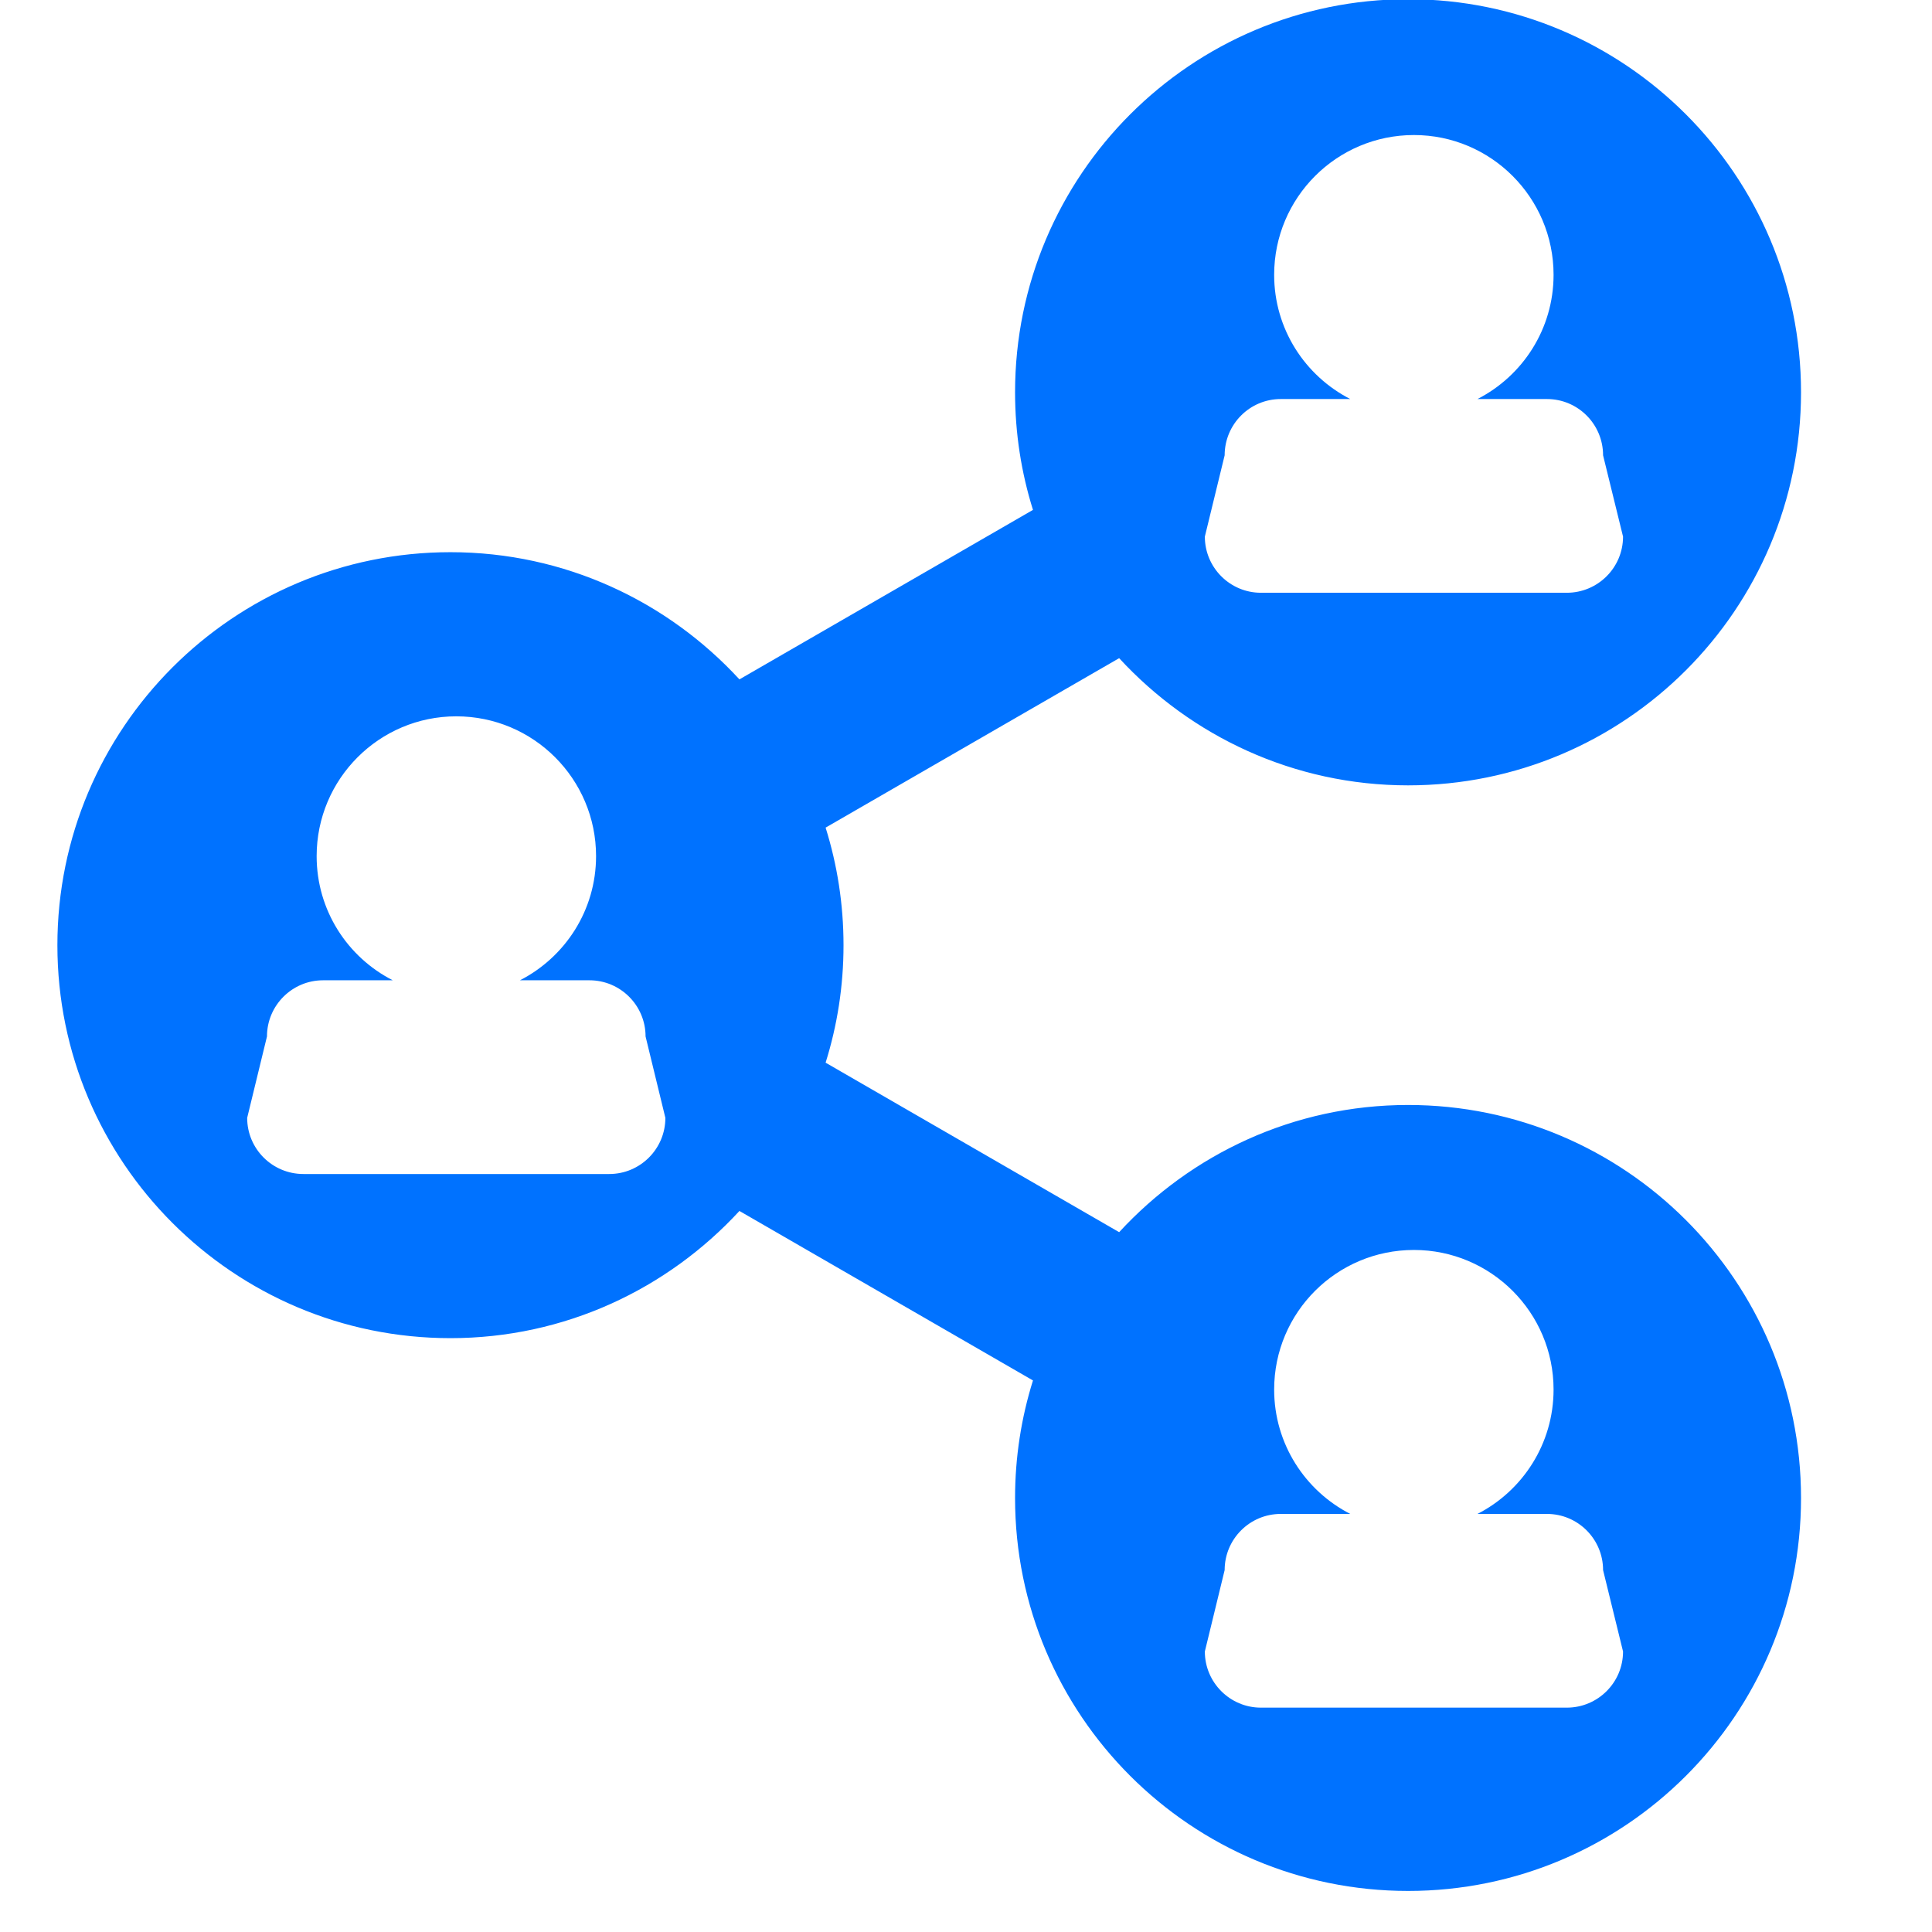 <svg xmlns="http://www.w3.org/2000/svg" xmlns:xlink="http://www.w3.org/1999/xlink" width="64" zoomAndPan="magnify" viewBox="0 0 48 48" height="64" preserveAspectRatio="xMidYMid meet" version="1.0"><defs><clipPath id="45a57c54f4"><path d="M 1.223 0 L 45 0 L 45 47 L 1.223 47 Z M 1.223 0 " clip-rule="nonzero"></path></clipPath></defs><g clip-path="url(#45a57c54f4)"><path fill="#0072ff" d="M 34.984 27.453 C 32.141 27.453 29.59 28.676 27.805 30.613 L 20.512 26.402 C 20.801 25.48 20.957 24.5 20.957 23.484 C 20.957 22.465 20.801 21.484 20.512 20.562 L 27.805 16.352 C 29.59 18.289 32.141 19.512 34.984 19.512 C 40.375 19.512 44.746 15.141 44.746 9.746 C 44.746 4.355 40.375 -0.02 34.984 -0.02 C 29.59 -0.02 25.219 4.355 25.219 9.746 C 25.219 10.766 25.375 11.746 25.664 12.668 L 18.371 16.879 C 16.586 14.941 14.035 13.719 11.191 13.719 C 5.801 13.719 1.426 18.09 1.426 23.484 C 1.426 28.875 5.801 33.246 11.191 33.246 C 14.035 33.246 16.586 32.023 18.371 30.086 L 25.664 34.297 C 25.375 35.219 25.219 36.199 25.219 37.219 C 25.219 42.609 29.59 46.98 34.984 46.98 C 40.375 46.98 44.746 42.609 44.746 37.219 C 44.746 31.824 40.375 27.453 34.984 27.453 Z M 30.426 11.312 C 30.426 10.539 31.051 9.914 31.82 9.914 L 33.547 9.914 C 32.426 9.34 31.656 8.176 31.656 6.828 C 31.656 4.91 33.211 3.355 35.129 3.355 C 37.043 3.355 38.598 4.91 38.598 6.828 C 38.598 8.176 37.828 9.34 36.707 9.914 L 38.434 9.914 C 39.203 9.914 39.828 10.539 39.828 11.312 L 40.324 13.332 C 40.324 14.102 39.699 14.727 38.926 14.727 L 31.328 14.727 C 30.559 14.727 29.934 14.102 29.934 13.332 Z M 15.137 29.168 L 7.539 29.168 C 6.766 29.168 6.141 28.543 6.141 27.773 L 6.633 25.75 C 6.633 24.98 7.258 24.355 8.027 24.355 L 9.758 24.355 C 8.633 23.781 7.867 22.617 7.867 21.27 C 7.867 19.352 9.422 17.797 11.336 17.797 C 13.254 17.797 14.809 19.352 14.809 21.27 C 14.809 22.617 14.039 23.781 12.918 24.355 L 14.645 24.355 C 15.414 24.355 16.039 24.98 16.039 25.75 L 16.531 27.773 C 16.531 28.543 15.906 29.168 15.137 29.168 Z M 38.926 42.426 L 31.328 42.426 C 30.559 42.426 29.934 41.801 29.934 41.031 L 30.426 39.008 C 30.426 38.238 31.051 37.613 31.82 37.613 L 33.547 37.613 C 32.426 37.039 31.656 35.871 31.656 34.523 C 31.656 32.605 33.211 31.055 35.129 31.055 C 37.043 31.055 38.598 32.609 38.598 34.523 C 38.598 35.871 37.828 37.039 36.707 37.613 L 38.434 37.613 C 39.203 37.613 39.828 38.238 39.828 39.008 L 40.324 41.031 C 40.324 41.801 39.699 42.426 38.926 42.426 Z M 38.926 42.426 " fill-opacity="1" fill-rule="nonzero"></path></g></svg>